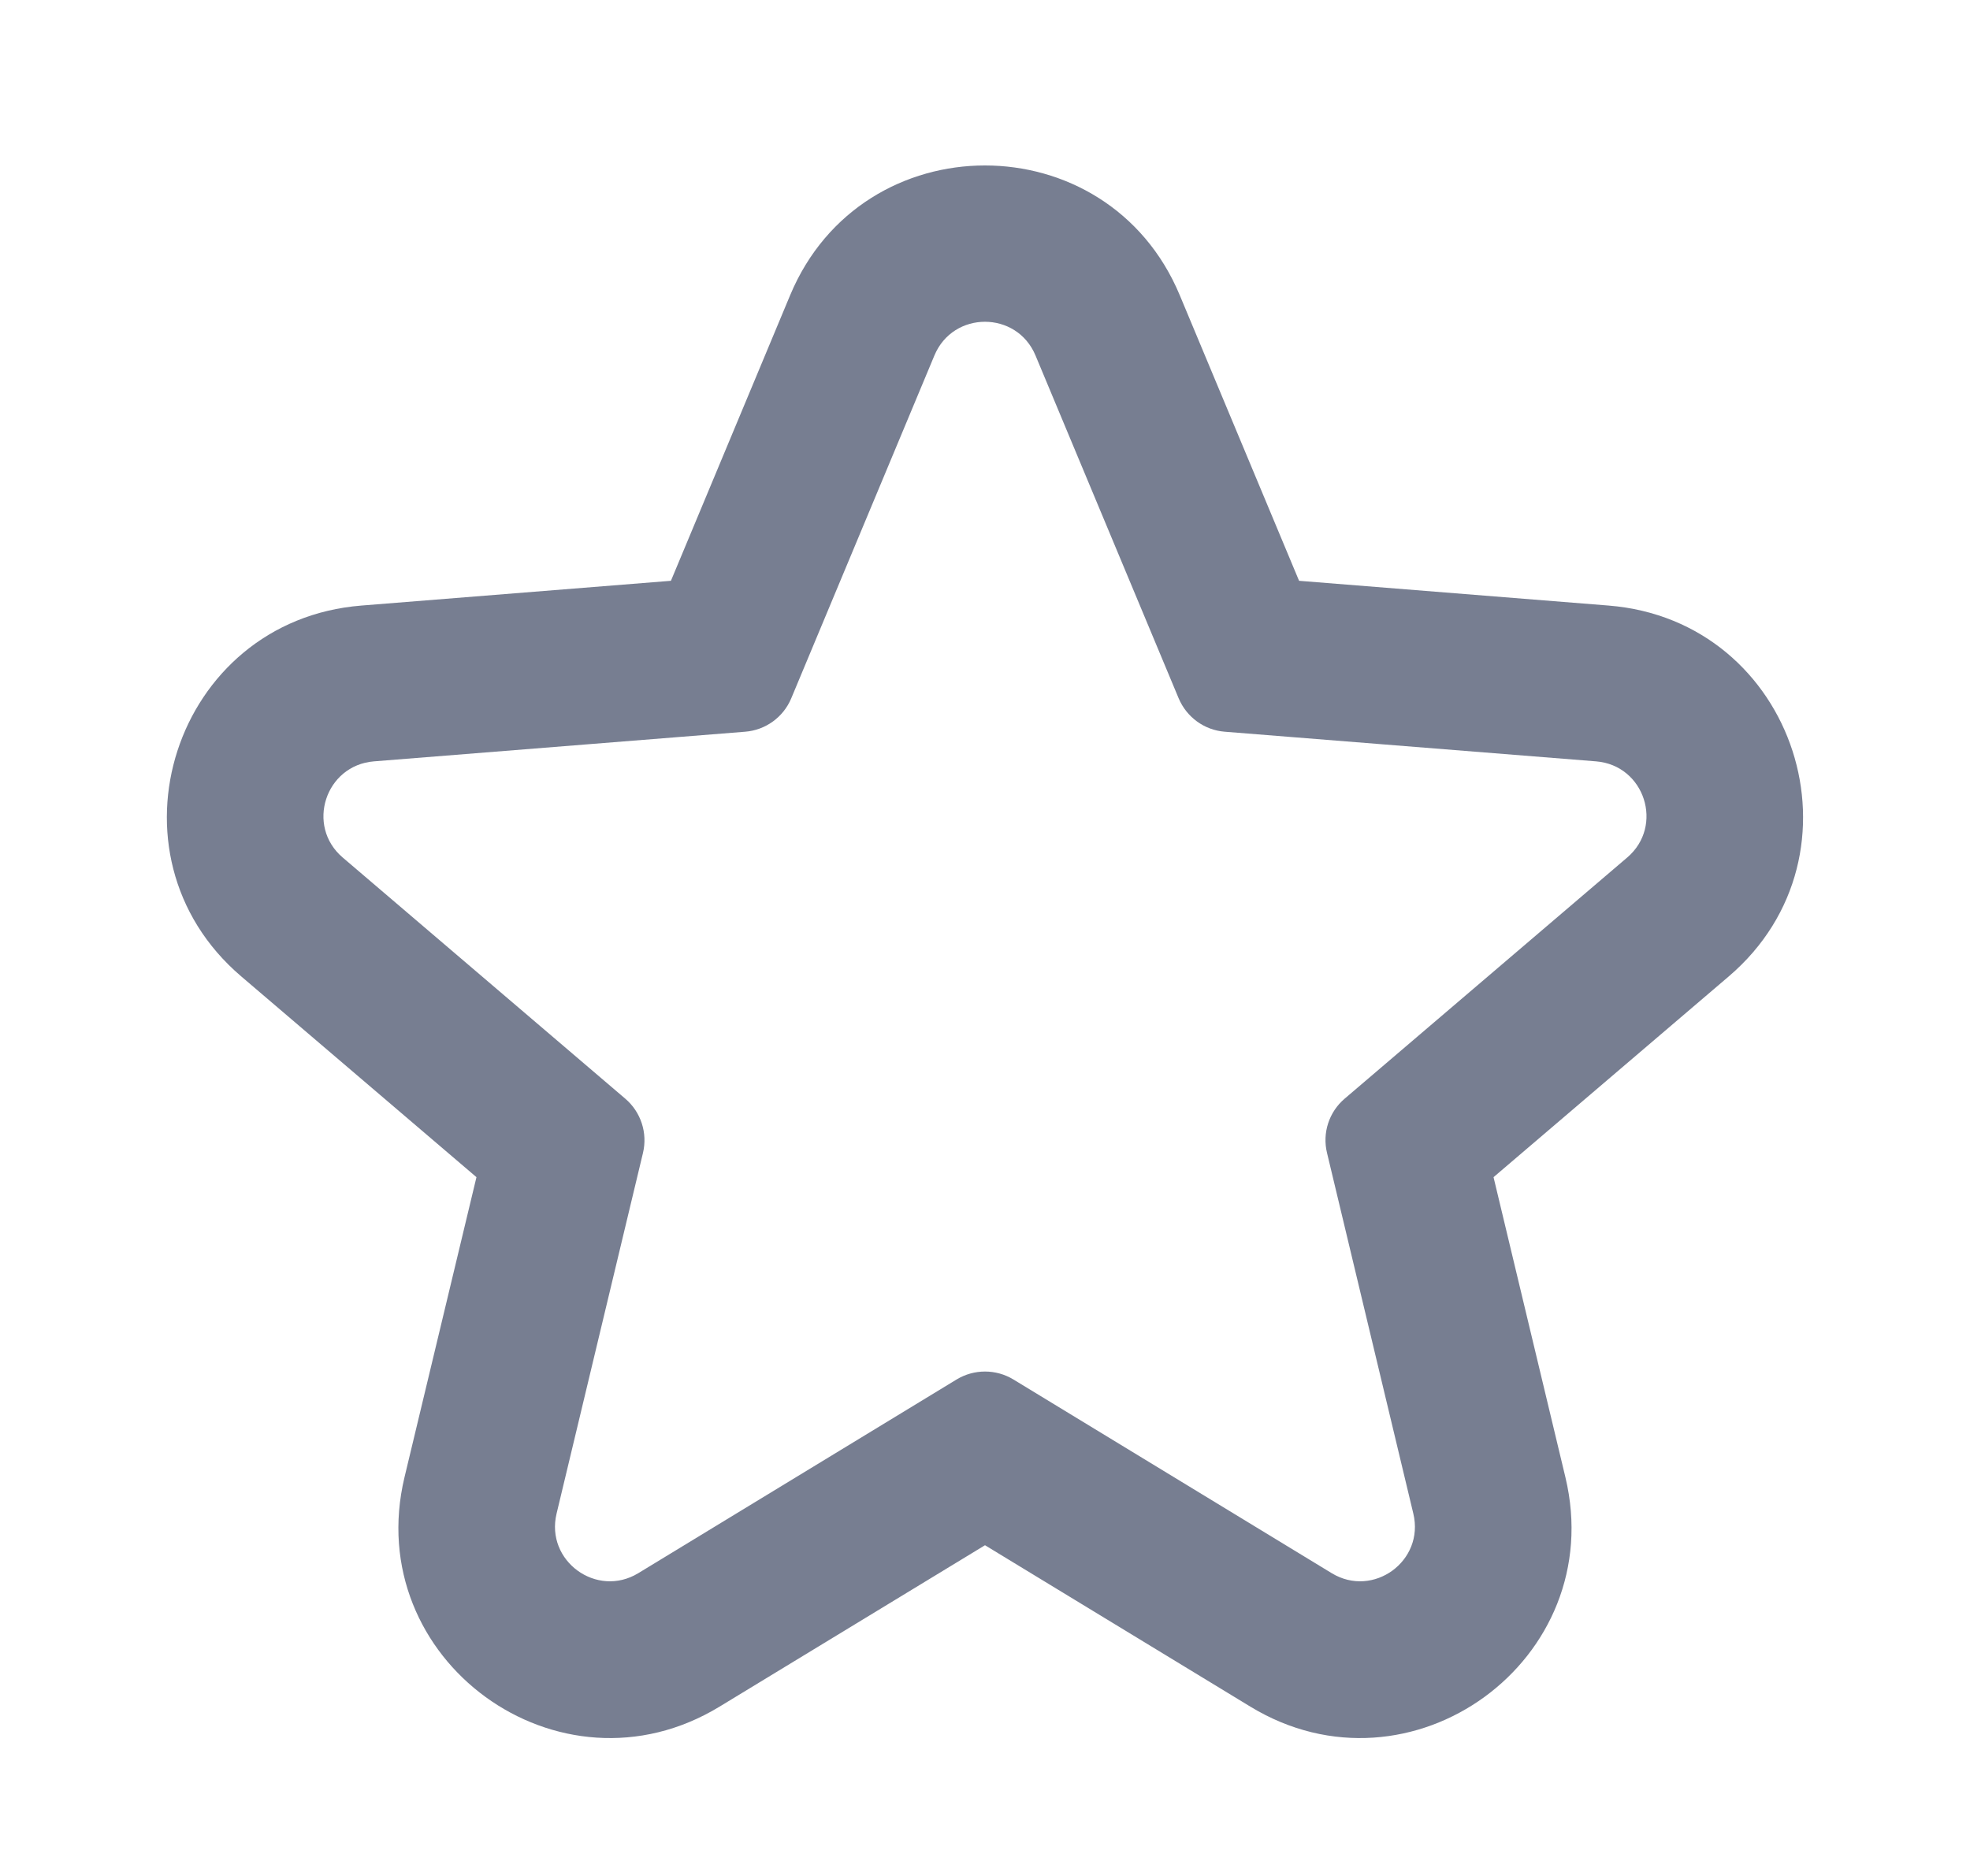 <svg width="21" height="20" viewBox="0 0 21 20" fill="none" xmlns="http://www.w3.org/2000/svg">
<path fill-rule="evenodd" clip-rule="evenodd" d="M8.435 7.444C8.351 7.646 8.161 7.784 7.943 7.801L3.986 8.117C3.468 8.159 3.258 8.805 3.653 9.142L6.665 11.713C6.832 11.855 6.905 12.079 6.854 12.292L5.933 16.137C5.812 16.642 6.361 17.041 6.804 16.772L10.197 14.707C10.383 14.594 10.617 14.594 10.803 14.707L14.196 16.772C14.639 17.041 15.187 16.642 15.066 16.137L14.146 12.292C14.094 12.079 14.167 11.855 14.334 11.713L17.346 9.142C17.741 8.805 17.532 8.159 17.014 8.117L13.056 7.801C12.838 7.784 12.649 7.646 12.564 7.444L11.038 3.789C10.838 3.311 10.161 3.311 9.961 3.789L8.435 7.444ZM13.848 6.192L12.576 3.147C11.806 1.303 9.193 1.303 8.423 3.147L7.152 6.192L3.853 6.456C1.855 6.615 1.047 9.11 2.572 10.41L5.079 12.55L4.312 15.749C3.847 17.695 5.961 19.235 7.67 18.195L10.5 16.474L13.329 18.195C15.039 19.235 17.153 17.695 16.687 15.749L15.921 12.55L18.428 10.41C19.952 9.11 19.144 6.615 17.147 6.456L13.848 6.192Z" fill="#777E91"/>
</svg>
